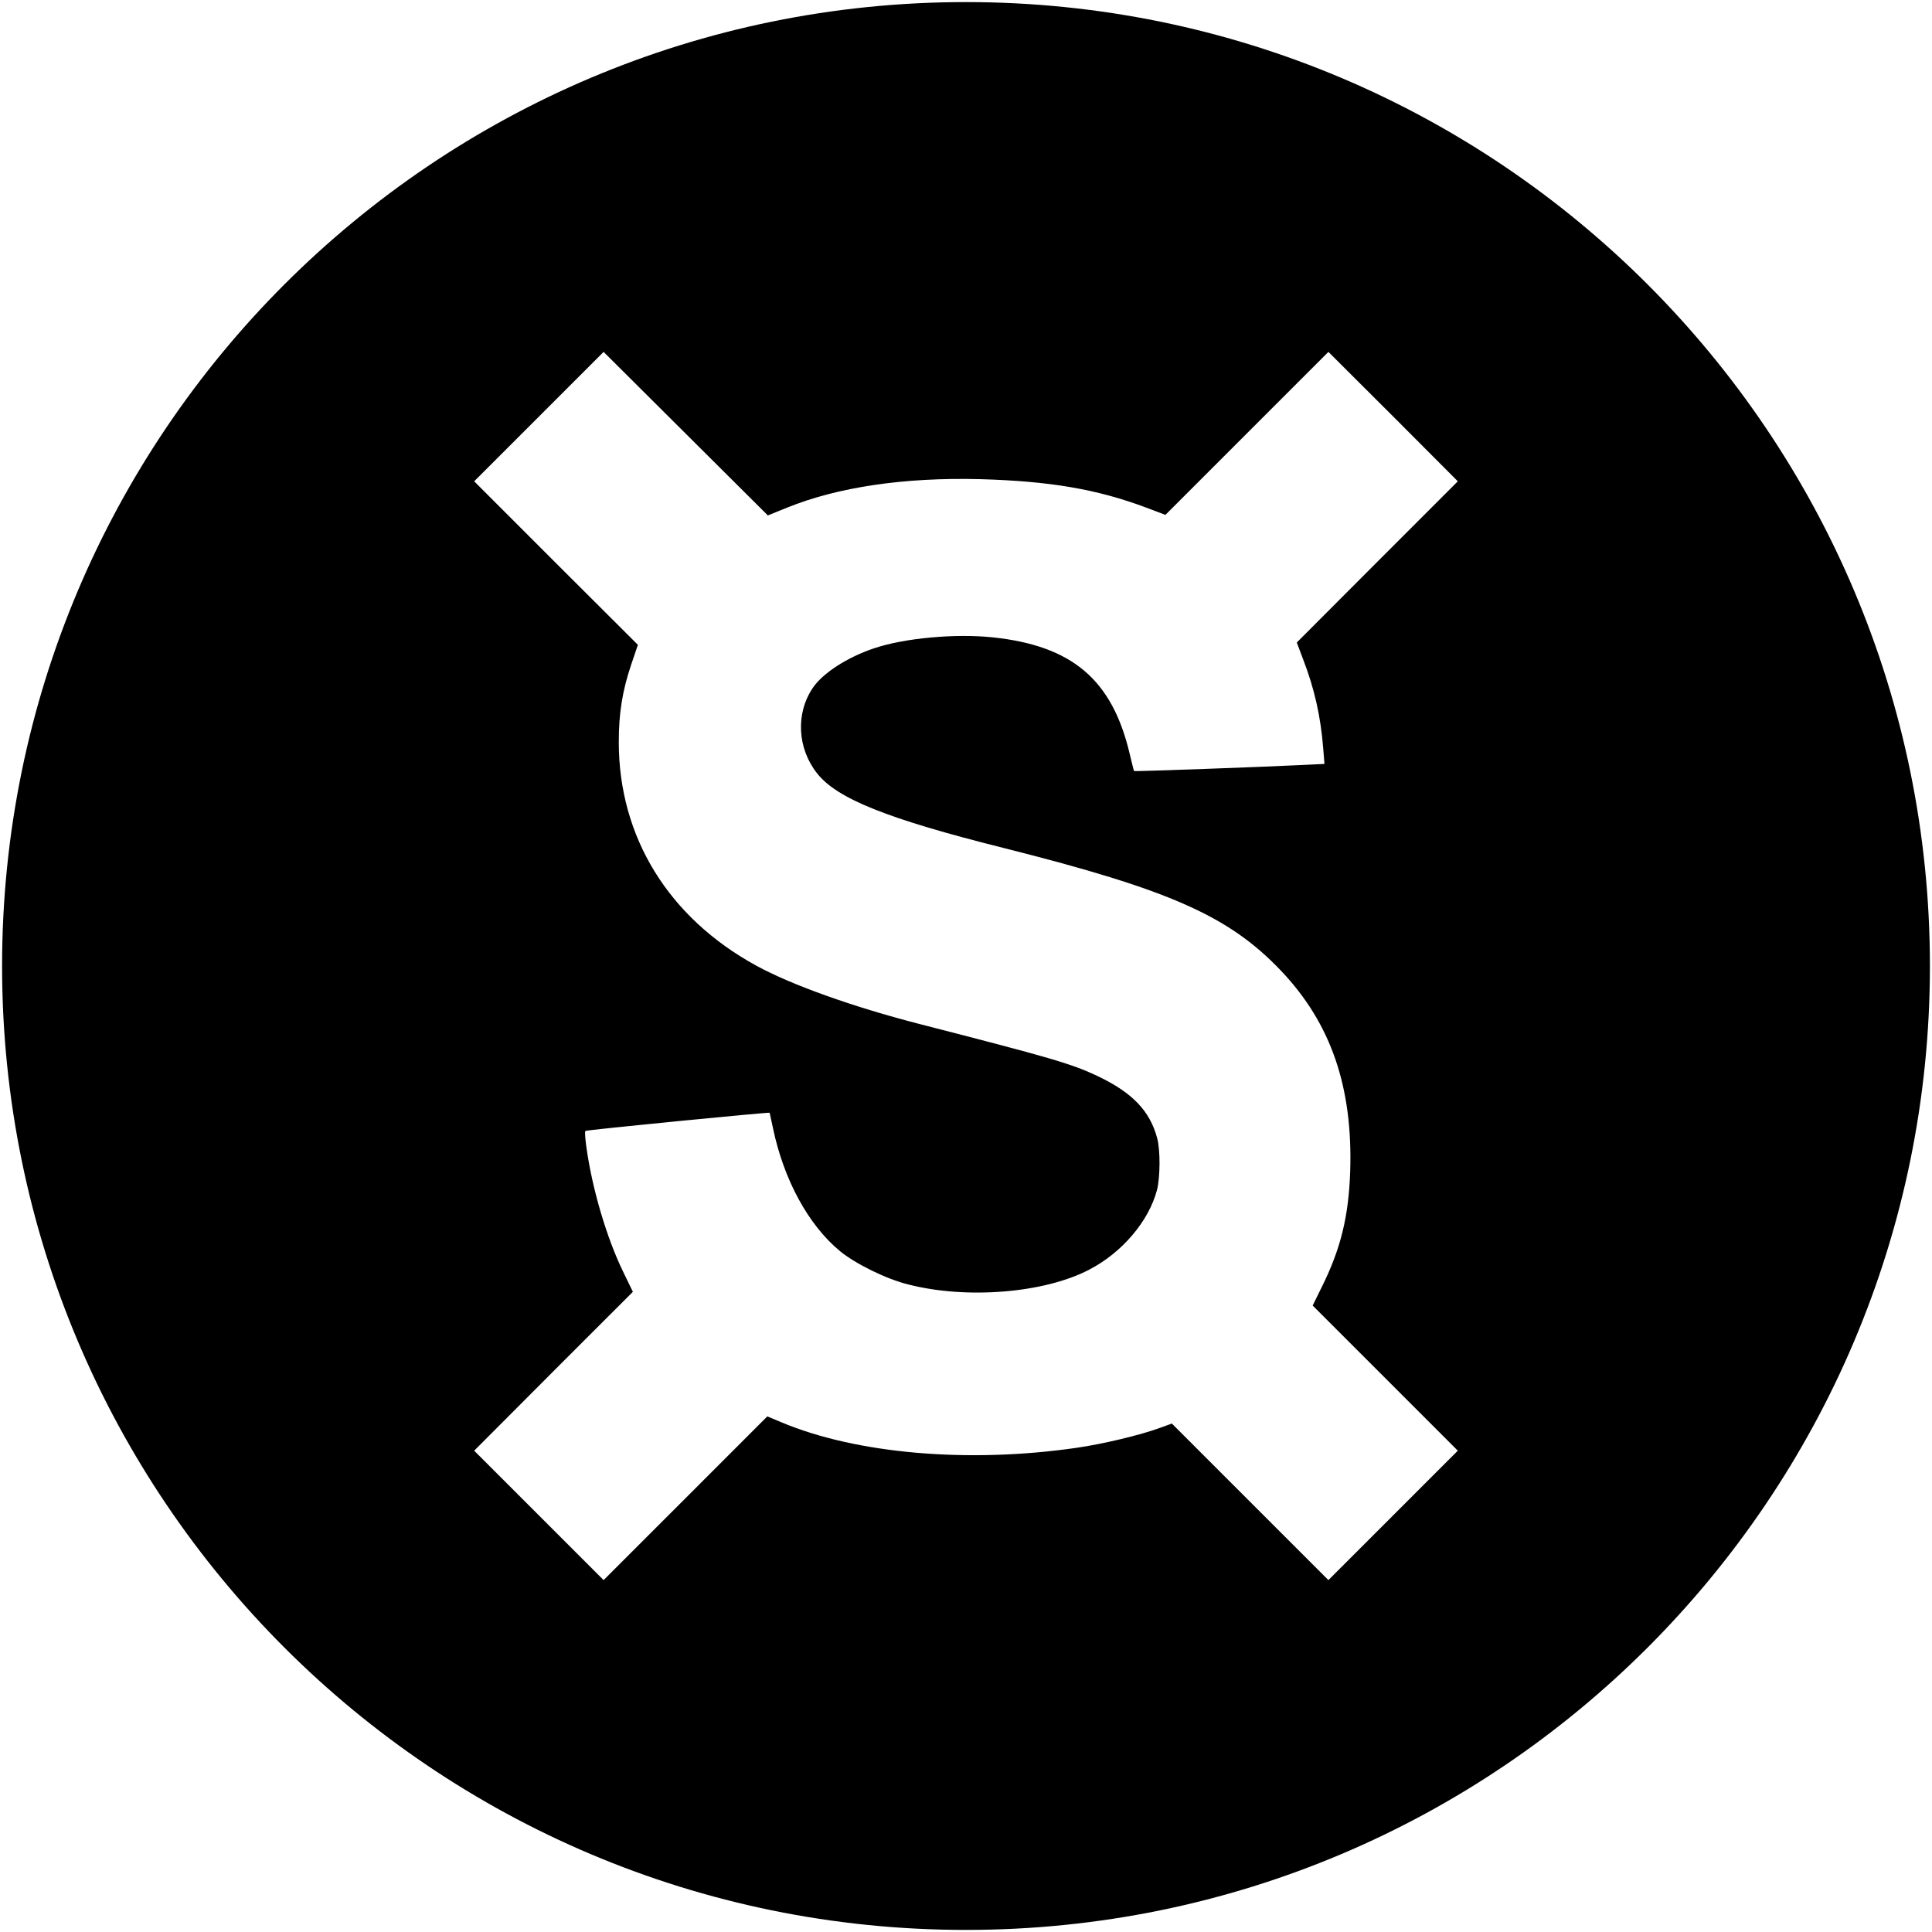 <svg width="64" height="64" viewBox="0 0 64 64" fill="none" xmlns="http://www.w3.org/2000/svg">
<g clip-path="url(#clip0_20471_177840)">
<path fill-rule="evenodd" clip-rule="evenodd" d="M63.931 32C63.931 49.635 49.635 63.931 32 63.931C14.365 63.931 0.069 49.635 0.069 32C0.069 14.365 14.365 0.069 32 0.069C49.635 0.069 63.931 14.365 63.931 32ZM15.708 15.944L17.849 13.803L19.995 11.657L22.715 14.365L25.436 17.074L26.063 16.82C27.754 16.134 29.96 15.808 32.473 15.873C34.774 15.938 36.335 16.204 37.949 16.808L38.606 17.056L41.308 14.354L44.005 11.657L46.152 13.798L48.292 15.944L45.625 18.611L42.958 21.284L43.165 21.834C43.544 22.81 43.751 23.744 43.833 24.791L43.875 25.306L43.142 25.341C41.858 25.406 37.577 25.56 37.565 25.542C37.559 25.53 37.494 25.276 37.423 24.974C36.843 22.514 35.519 21.391 32.887 21.113C31.639 20.983 29.96 21.137 28.96 21.474C28.073 21.769 27.257 22.296 26.926 22.786C26.352 23.632 26.412 24.791 27.068 25.619C27.73 26.459 29.398 27.127 33.272 28.097C38.765 29.481 40.711 30.344 42.438 32.16C44.094 33.904 44.821 36.021 44.726 38.83C44.673 40.303 44.413 41.373 43.786 42.633L43.484 43.248L45.886 45.649L48.292 48.056L46.146 50.202L44.005 52.343L41.415 49.753L38.819 47.157L38.428 47.299C37.772 47.541 36.524 47.837 35.661 47.961C32.065 48.482 28.357 48.156 25.885 47.115L25.418 46.92L22.71 49.629L19.995 52.343L17.854 50.202L15.708 48.056L18.333 45.424L20.965 42.793L20.646 42.136C20.096 41.007 19.617 39.38 19.427 38.014C19.386 37.73 19.368 37.482 19.392 37.464C19.422 37.429 25.477 36.837 25.495 36.861C25.499 36.869 25.519 36.966 25.549 37.105C25.566 37.185 25.586 37.277 25.607 37.376C25.968 39.096 26.784 40.587 27.831 41.45C28.345 41.87 29.368 42.373 30.09 42.55C32.03 43.047 34.602 42.834 36.081 42.059C37.175 41.492 38.056 40.451 38.328 39.416C38.434 38.99 38.44 38.103 38.334 37.707C38.091 36.796 37.512 36.193 36.341 35.637C35.483 35.235 34.815 35.04 30.462 33.922C28.233 33.348 26.222 32.627 25.051 31.988C22.142 30.397 20.498 27.724 20.498 24.584C20.498 23.62 20.616 22.893 20.906 22.024L21.131 21.361L18.416 18.653L15.708 15.944Z" fill="black"/>
</g>
<defs>
<clipPath id="clip0_20471_177840">
<rect width="64" height="64" fill="white"/>
</clipPath>
</defs>
</svg>